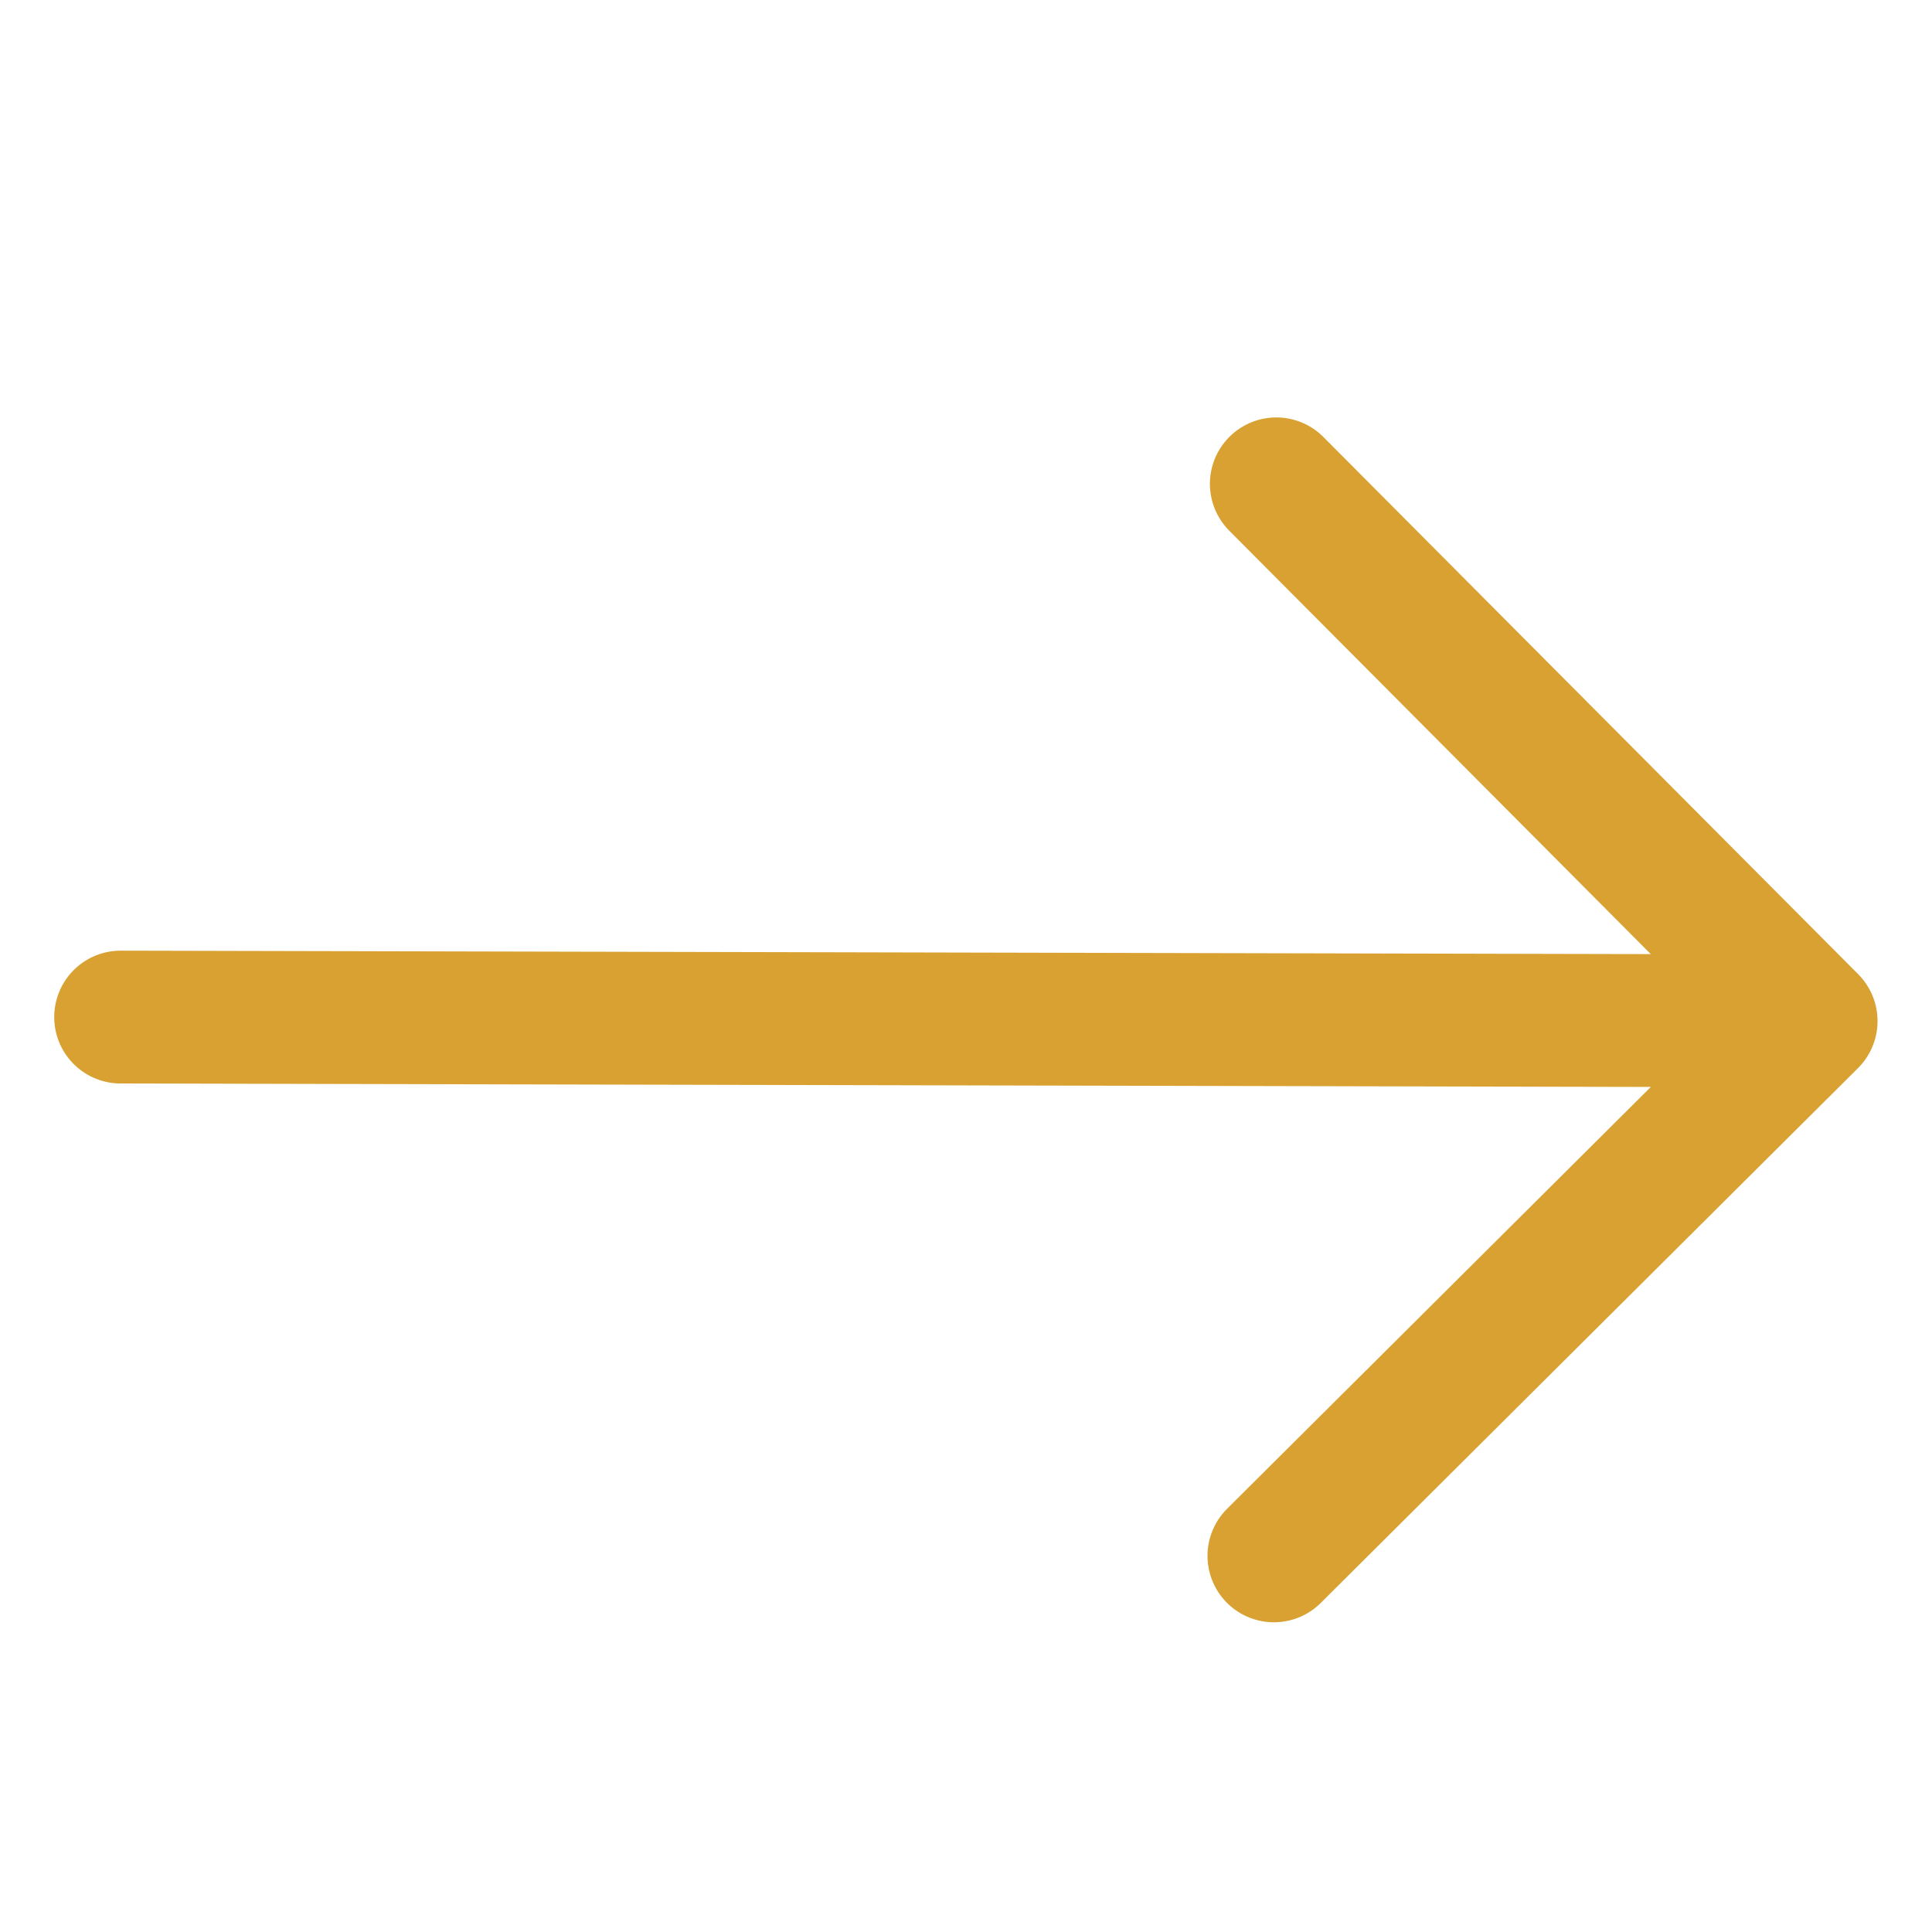 <svg width="16" height="16" viewBox="0 0 16 16" fill="none" xmlns="http://www.w3.org/2000/svg">
<path d="M14.316 8.453L0.999 8.423" stroke="#D8A131" stroke-width="1.1" stroke-linecap="round" stroke-linejoin="round"/>
<path d="M10.55 12.885L14.999 8.456L10.57 4.007" stroke="#D8A131" stroke-width="1.1" stroke-linecap="round" stroke-linejoin="round"/>
</svg>
